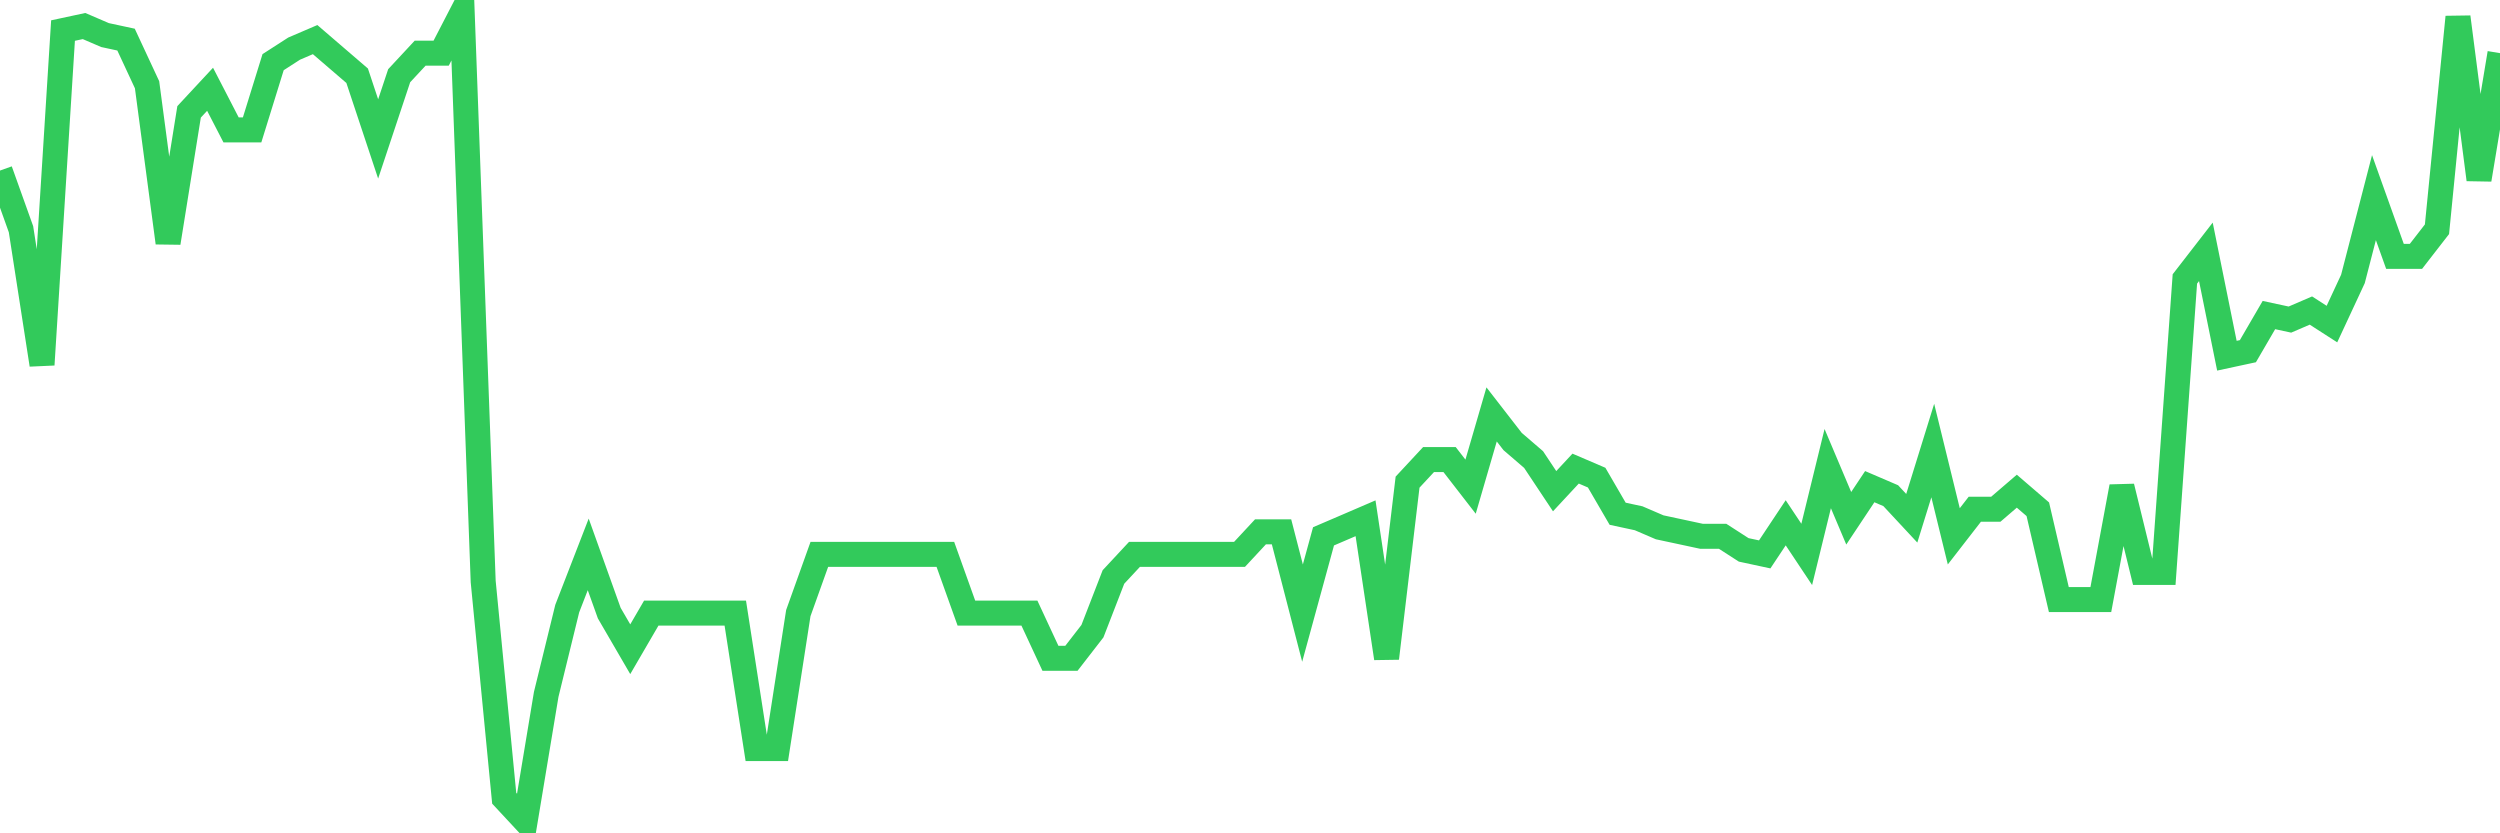 <svg
  xmlns="http://www.w3.org/2000/svg"
  xmlns:xlink="http://www.w3.org/1999/xlink"
  width="120"
  height="40"
  viewBox="0 0 120 40"
  preserveAspectRatio="none"
>
  <polyline
    points="0,8.187 1.008,11.004 2.017,17.507 3.025,1.467 4.034,1.25 5.042,1.684 6.05,1.901 7.059,4.068 8.067,11.655 9.076,5.369 10.084,4.285 11.092,6.236 12.101,6.236 13.109,2.984 14.118,2.334 15.126,1.901 16.134,2.768 17.143,3.635 18.151,6.669 19.16,3.635 20.168,2.551 21.176,2.551 22.185,0.6 23.193,27.912 24.202,38.316 25.21,39.4 26.218,33.331 27.227,29.212 28.235,26.611 29.244,29.429 30.252,31.163 31.261,29.429 32.269,29.429 33.277,29.429 34.286,29.429 35.294,29.429 36.303,35.932 37.311,35.932 38.319,29.429 39.328,26.611 40.336,26.611 41.345,26.611 42.353,26.611 43.361,26.611 44.37,26.611 45.378,26.611 46.387,29.429 47.395,29.429 48.403,29.429 49.412,29.429 50.42,31.597 51.429,31.597 52.437,30.296 53.445,27.695 54.454,26.611 55.462,26.611 56.471,26.611 57.479,26.611 58.487,26.611 59.496,26.611 60.504,25.527 61.513,25.527 62.521,29.429 63.529,25.744 64.538,25.311 65.546,24.877 66.555,31.597 67.563,23.143 68.571,22.059 69.58,22.059 70.588,23.36 71.597,19.892 72.605,21.192 73.613,22.059 74.622,23.577 75.63,22.493 76.639,22.926 77.647,24.66 78.655,24.877 79.664,25.311 80.672,25.527 81.681,25.744 82.689,25.744 83.697,26.394 84.706,26.611 85.714,25.094 86.723,26.611 87.731,22.493 88.739,24.877 89.748,23.36 90.756,23.793 91.765,24.877 92.773,21.626 93.782,25.744 94.79,24.444 95.798,24.444 96.807,23.577 97.815,24.444 98.824,28.779 99.832,28.779 100.84,28.779 101.849,23.36 102.857,27.478 103.866,27.478 104.874,13.389 105.882,12.088 106.891,17.074 107.899,16.857 108.908,15.123 109.916,15.34 110.924,14.906 111.933,15.556 112.941,13.389 113.95,9.487 114.958,12.305 115.966,12.305 116.975,11.004 117.983,0.817 118.992,8.62 120,2.551"
    fill="none"
    stroke="#32ca5b"
    stroke-width="1.2"
  >
  </polyline>
</svg>